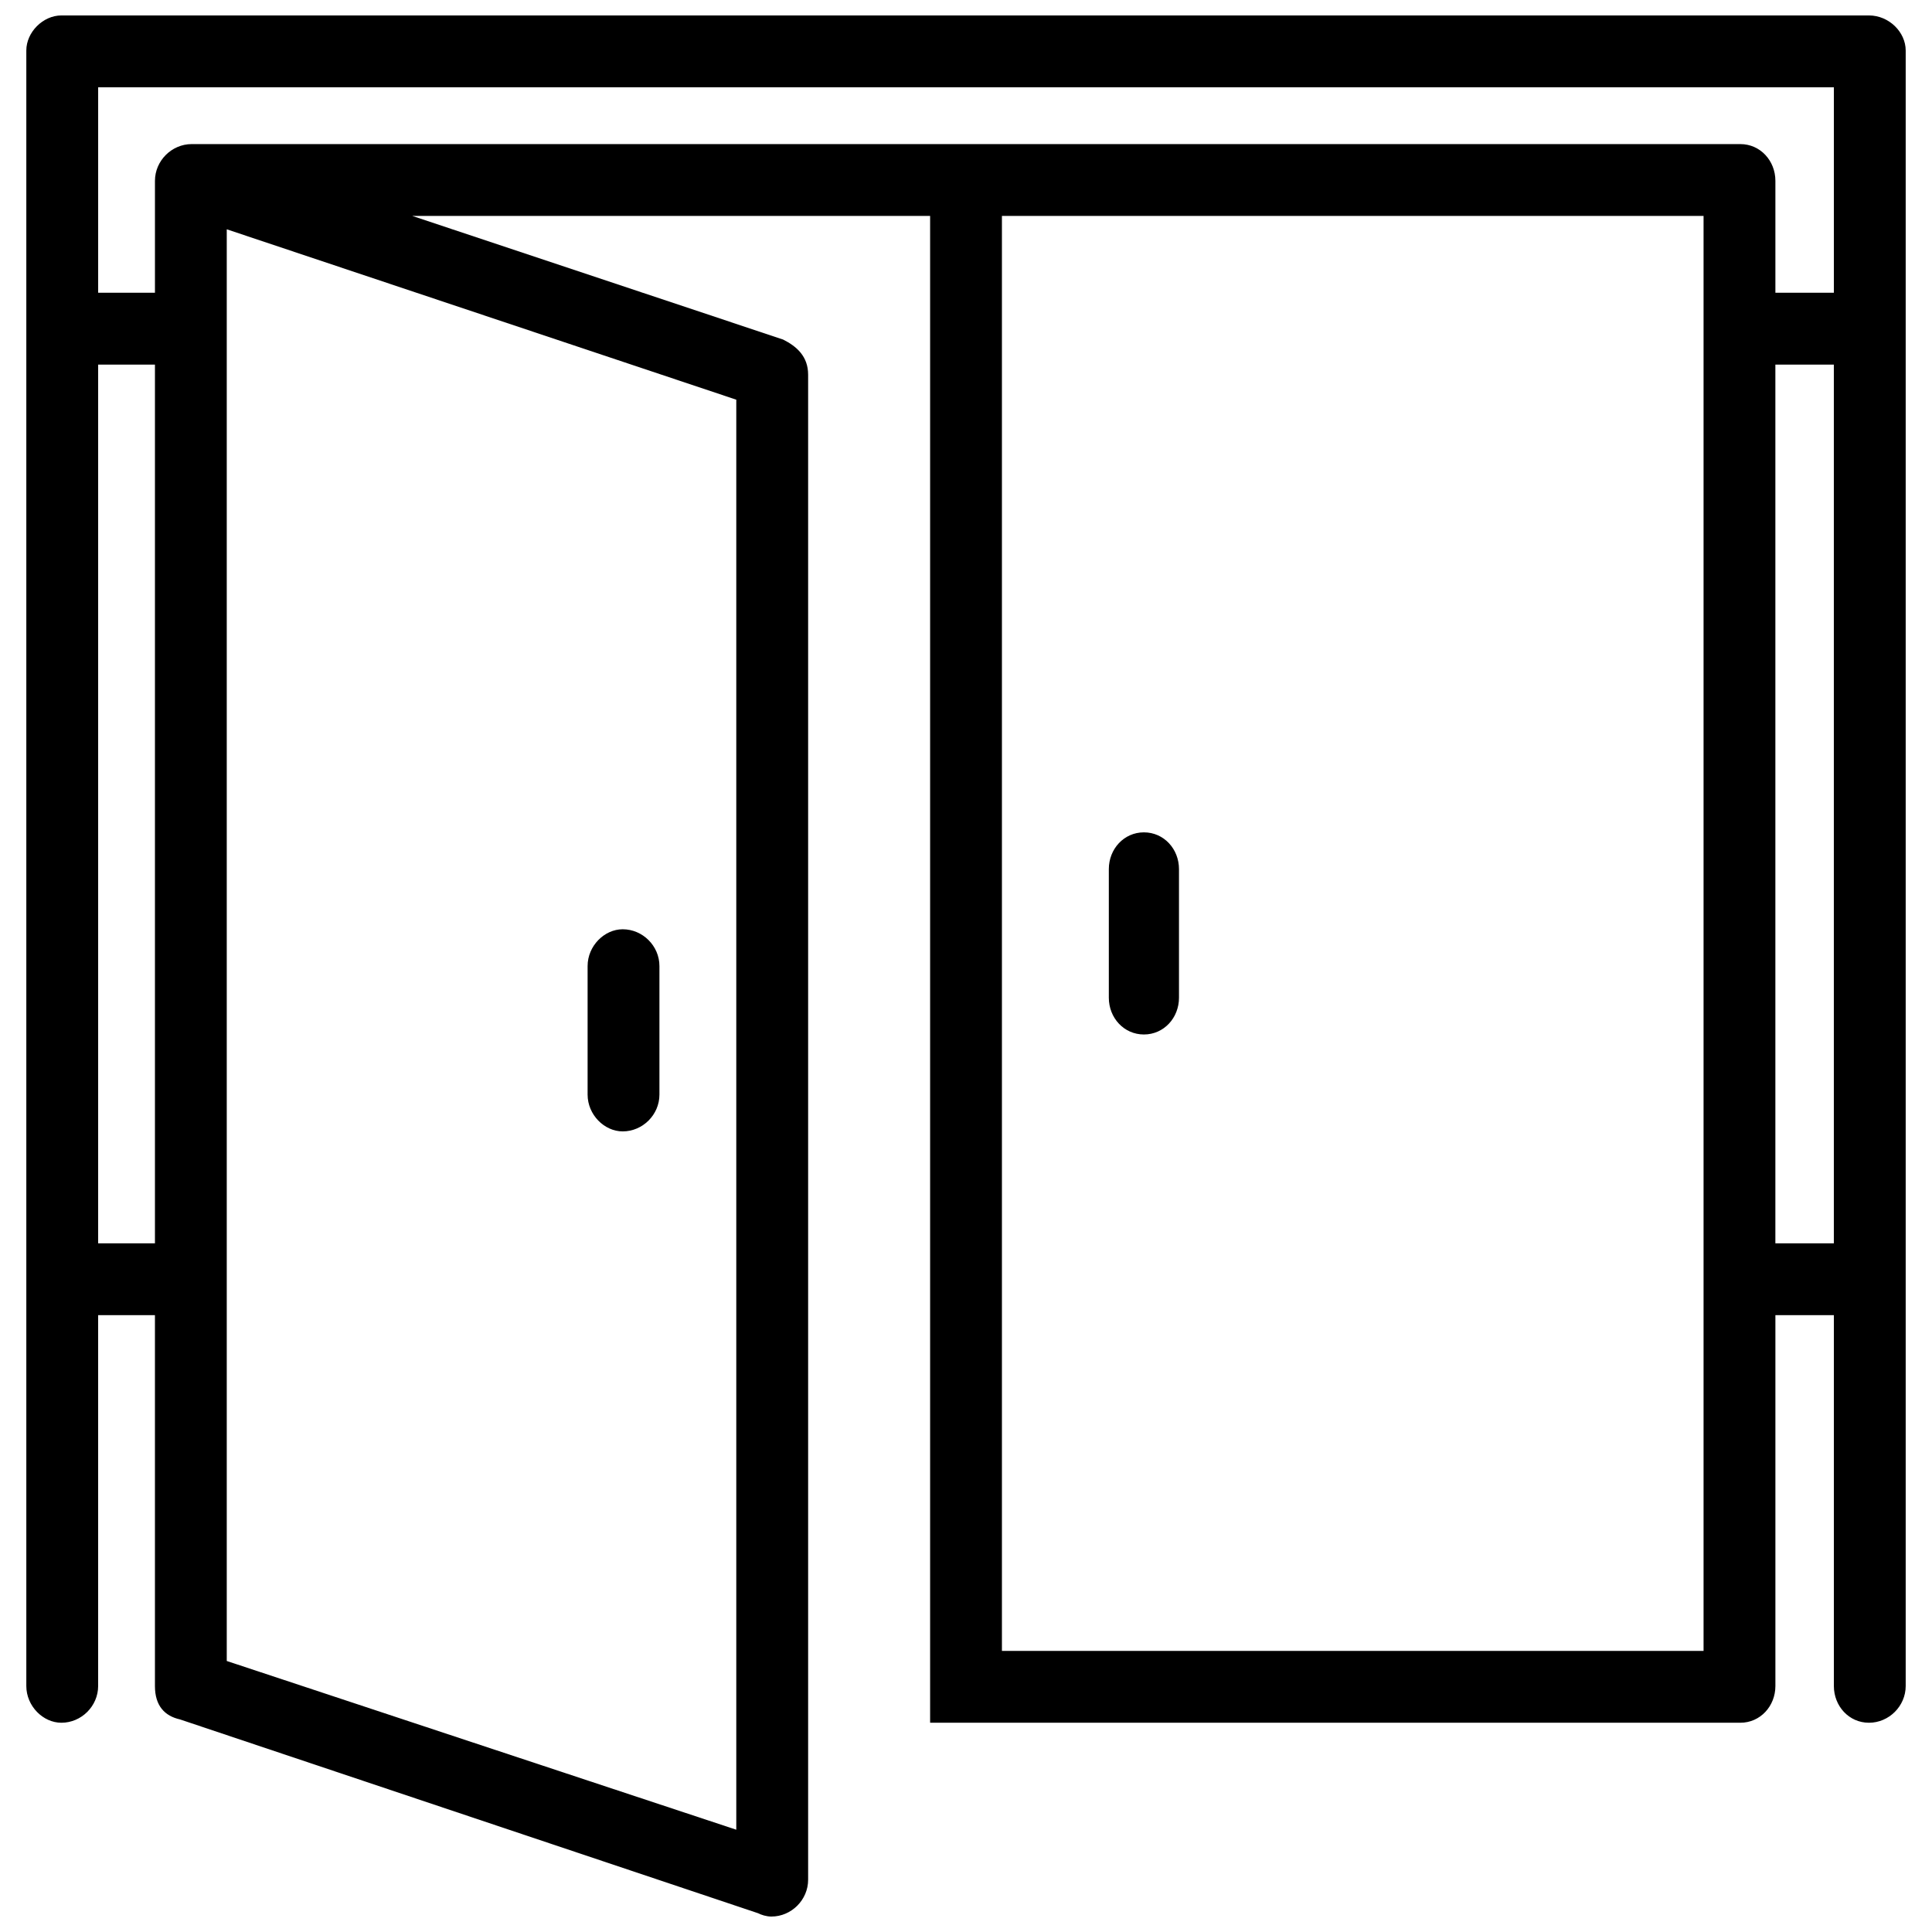 <?xml version="1.0" encoding="UTF-8"?>
<!-- Uploaded to: ICON Repo, www.svgrepo.com, Generator: ICON Repo Mixer Tools -->
<svg width="800px" height="800px" version="1.1" viewBox="144 144 512 512" xmlns="http://www.w3.org/2000/svg">
 <defs>
  <clipPath id="a">
   <path d="m150 148.09h500v503.81h-500z"/>
  </clipPath>
 </defs>
 <g clip-path="url(#a)">
  <path d="m253.24 201.22 98.281 32.762c3.543 1.77 6.641 4.426 6.641 9.297v398.89c0 5.312-4.426 9.738-9.738 9.738-1.328 0-2.656-0.441-3.543-0.887l-153.18-51.355c-3.984-0.887-6.641-3.543-6.641-8.855v-98.281h-15.051v98.281c0 5.312-4.426 9.738-9.738 9.738-4.871 0-9.297-4.426-9.297-9.738v-433.42c0-4.871 4.426-9.297 9.297-9.297h479.02c5.312 0 9.738 4.426 9.738 9.297v433.42c0 5.312-4.426 9.738-9.738 9.738s-9.297-4.426-9.297-9.738v-98.281h-15.496v98.281c0 5.312-3.984 9.738-9.297 9.738h-214.71v-399.33h-137.24zm184.61 173.1c0-5.312 3.984-9.738 9.297-9.738s9.297 4.426 9.297 9.738v34.09c0 5.312-3.984 9.738-9.297 9.738s-9.297-4.426-9.297-9.738zm157.61-173.1h-185.94v380.29h185.94zm-195.68-19.035h205.42c5.312 0 9.297 4.426 9.297 9.738v29.66h15.496v-54.453h-459.98v54.453h15.051v-29.66c0-5.312 4.426-9.738 9.738-9.738zm214.71 58.438v232.87h15.496v-232.87zm-444.48 0v232.87h15.051v-232.87zm129.71 159.38c0-5.312 4.426-9.738 9.297-9.738 5.312 0 9.738 4.426 9.738 9.738v34.09c0 5.312-4.426 9.738-9.738 9.738-4.871 0-9.297-4.426-9.297-9.738zm39.402-150.08-135.03-45.156v379.41l135.03 44.715z"/>
 </g>
</svg>